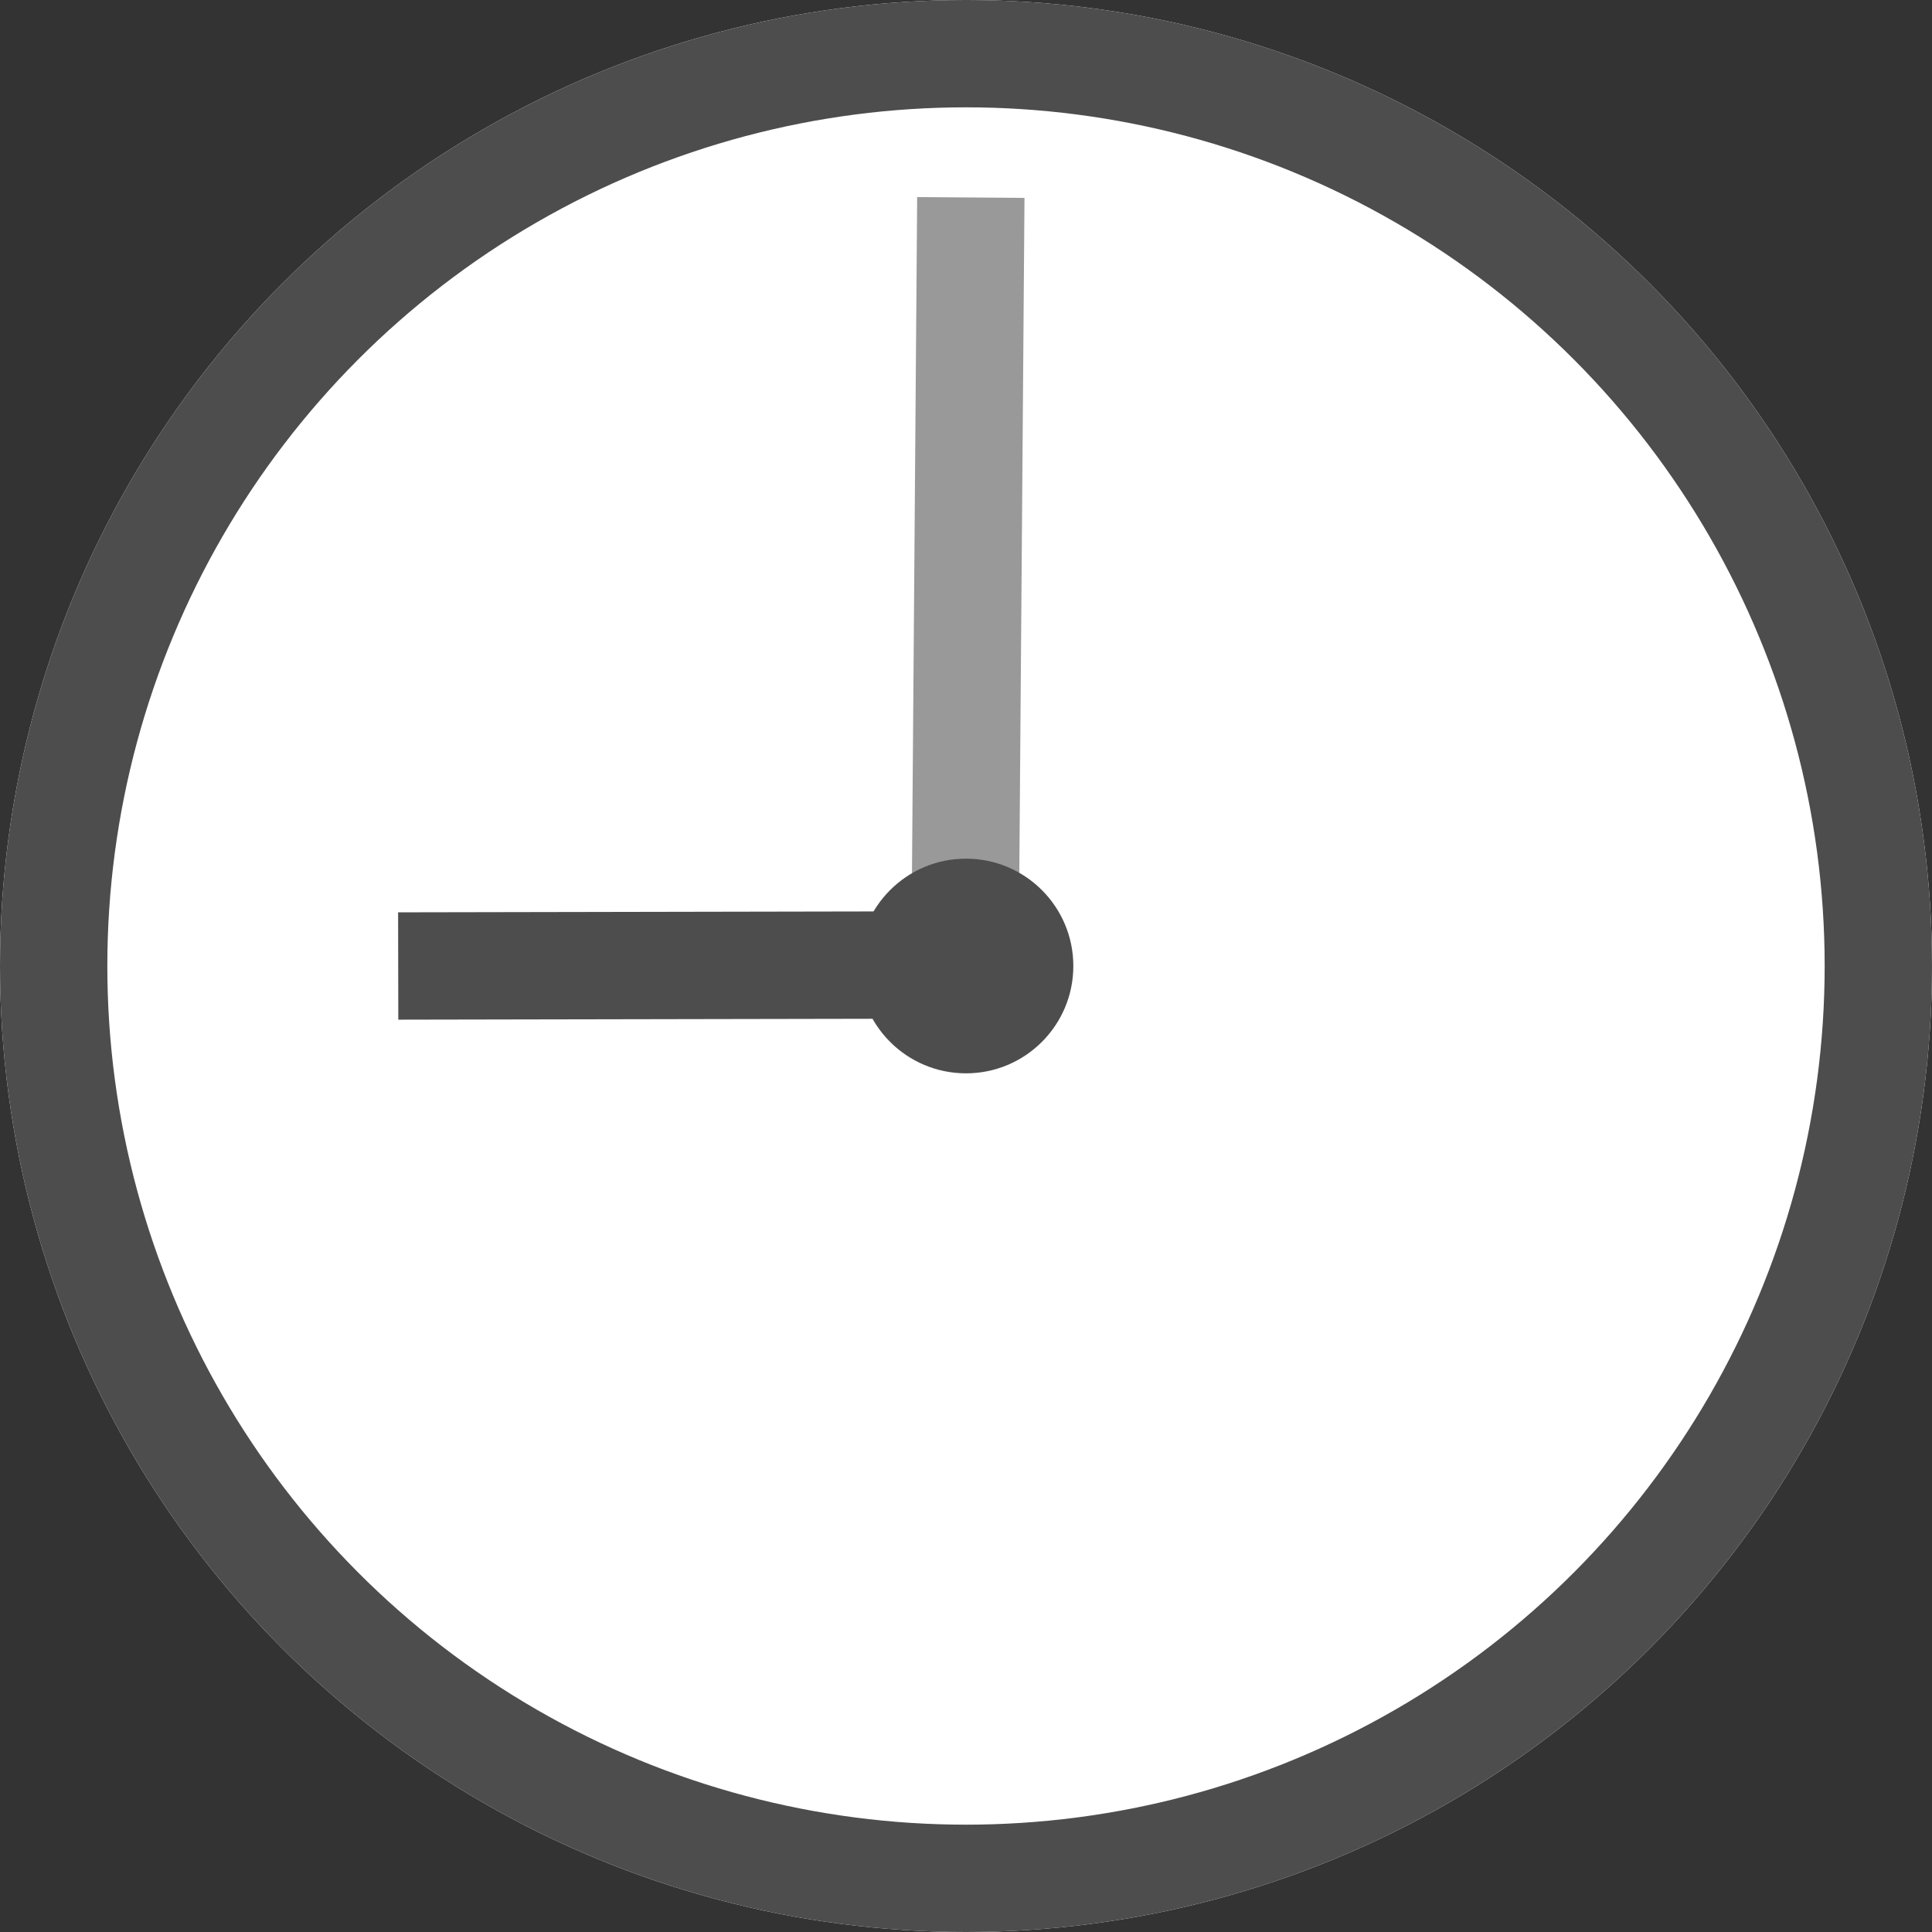 <?xml version="1.0" encoding="UTF-8"?><svg id="_レイヤー_2" xmlns="http://www.w3.org/2000/svg" viewBox="0 0 36 36"><rect x="0" y="0" width="36" height="36" fill="#333333" stroke="none"/><defs><style>.cls-1{fill:#4d4d4d;}.cls-2{stroke:#999;}.cls-2,.cls-3{fill:none;stroke-width:2px;}.cls-3{stroke:#4d4d4d;}.cls-4{fill:#fff;}</style></defs><g id="_レイヤー_3"><circle class="cls-4" cx="18" cy="18" r="18"/><circle class="cls-3" cx="18" cy="18" r="17"/><line id="_線_1547" class="cls-2" x1="17.98" y1="18.02" x2="18.09" y2="3.68"/><line id="_線_1546" class="cls-3" x1="18.08" y1="17.98" x2="7.42" y2="18"/><circle id="_楕円形_5" class="cls-1" cx="18" cy="18" r="2"/></g></svg>